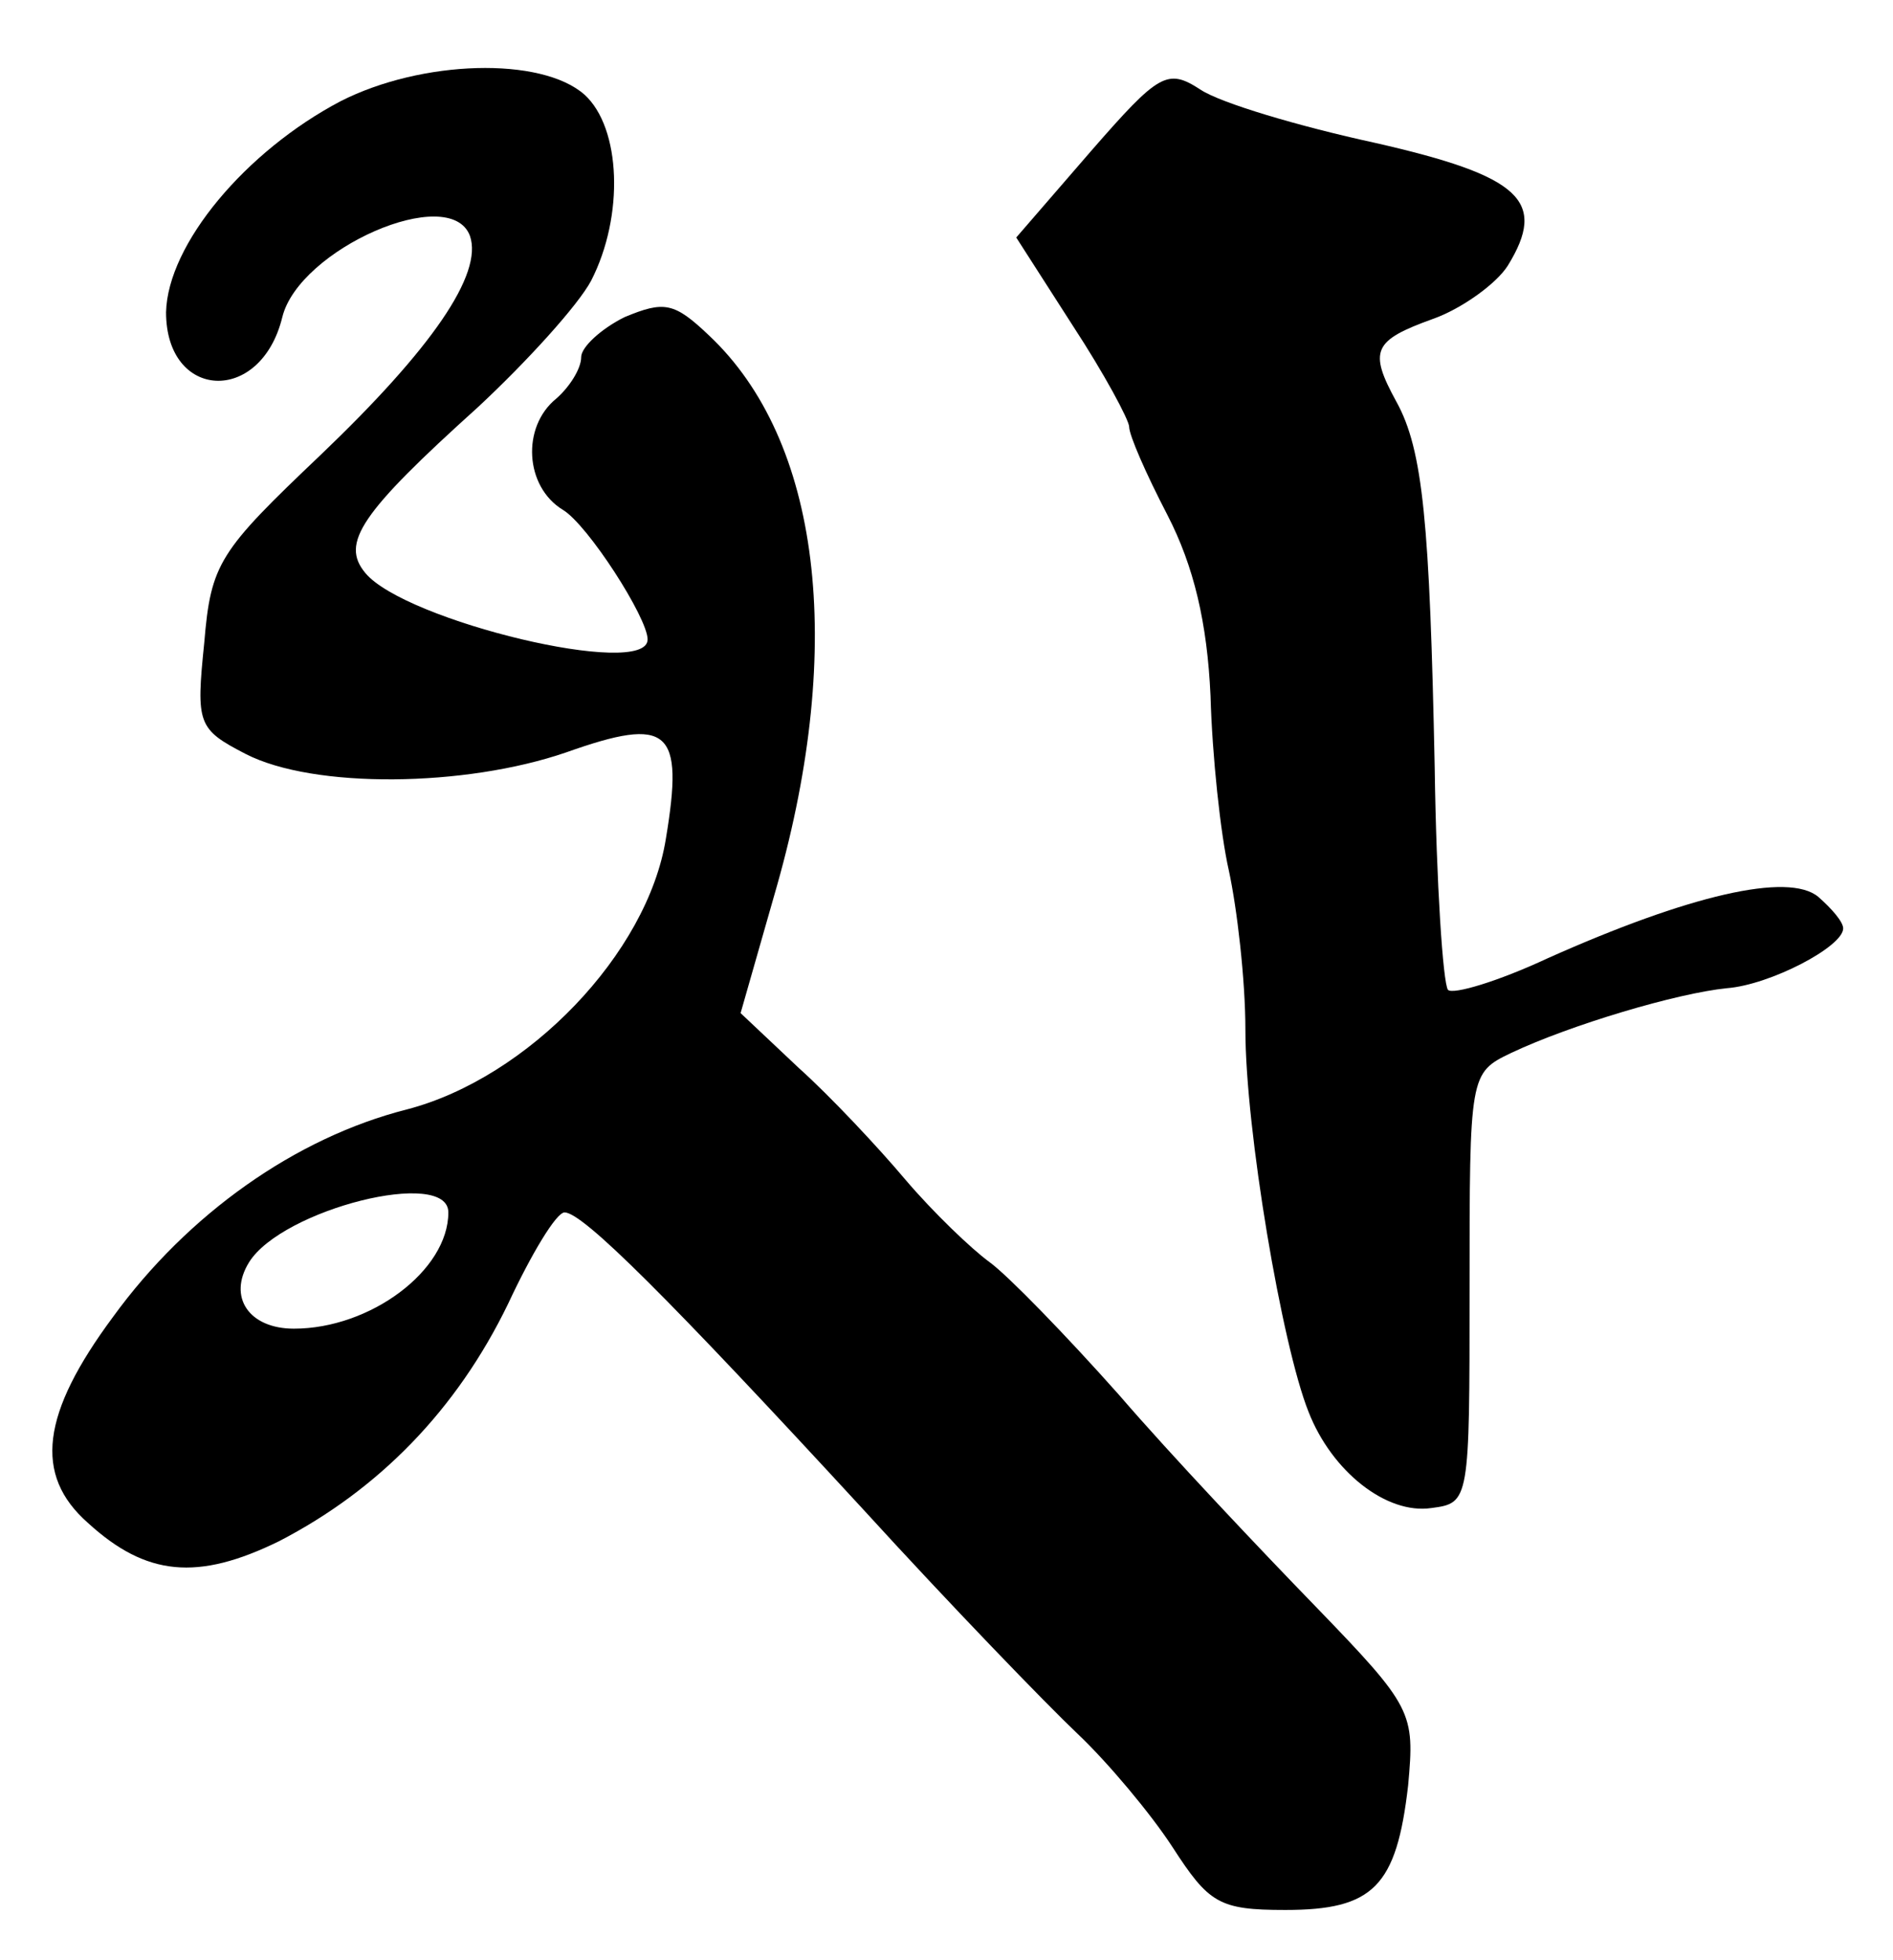 <?xml version="1.0" standalone="no"?>
<!DOCTYPE svg PUBLIC "-//W3C//DTD SVG 20010904//EN"
 "http://www.w3.org/TR/2001/REC-SVG-20010904/DTD/svg10.dtd">
<svg version="1.0" xmlns="http://www.w3.org/2000/svg"
 width="114pt" height="118pt" viewBox="0 0 114 118"
 preserveAspectRatio="xMidYMid meet">
<g transform="translate(0,118) scale(0.1,-0.1)"
fill="#000000" stroke="none">
<path d="M205 1119 c-57 -30 -104 -86 -105 -127 0 -53 57 -56 70 -3 10 41 101
81 113 49 8 -23 -23 -68 -90 -132 -61 -58 -66 -65 -70 -113 -5 -49 -4 -52 25
-67 41 -21 132 -20 193 1 62 22 71 14 60 -52 -11 -69 -83 -144 -156 -163 -67
-17 -132 -63 -177 -125 -43 -58 -48 -95 -15 -124 35 -32 66 -35 115 -11 60 31
107 79 138 143 14 30 29 55 34 55 11 0 63 -52 180 -179 52 -57 110 -117 129
-135 18 -17 44 -48 57 -68 22 -34 28 -38 68 -38 53 0 67 14 74 75 4 44 3 47
-56 108 -33 34 -87 91 -118 127 -32 36 -67 72 -78 80 -11 8 -34 30 -51 50 -16
19 -45 50 -64 67 l-35 33 22 77 c41 145 26 268 -41 331 -21 20 -27 21 -51 11
-14 -7 -26 -18 -26 -24 0 -7 -7 -18 -15 -25 -21 -17 -19 -53 4 -67 15 -9 51
-65 51 -78 0 -24 -146 11 -170 40 -15 18 -3 36 68 100 29 27 60 61 68 76 20
39 18 92 -4 112 -26 23 -98 21 -147 -4z m65 -669 c0 -35 -47 -70 -93 -70 -27
0 -40 19 -27 40 20 32 120 57 120 30z"/>
<path d="M657 1089 l-45 -52 34 -53 c19 -29 34 -57 34 -61 0 -5 10 -28 23 -53
16 -31 24 -65 26 -109 1 -36 6 -83 11 -105 5 -23 10 -66 10 -96 0 -60 22 -190
38 -230 14 -36 47 -62 74 -58 23 3 23 4 23 132 0 129 0 130 25 142 36 17 100
36 130 39 26 2 70 25 70 36 0 4 -7 12 -15 19 -18 15 -78 1 -163 -37 -30 -14
-57 -22 -60 -19 -3 4 -7 64 -8 134 -3 147 -7 191 -23 220 -17 31 -14 37 22 50
17 6 38 21 45 32 24 39 8 54 -80 74 -46 10 -93 24 -105 32 -20 13 -25 10 -66
-37z"/>
</g>
</svg>
